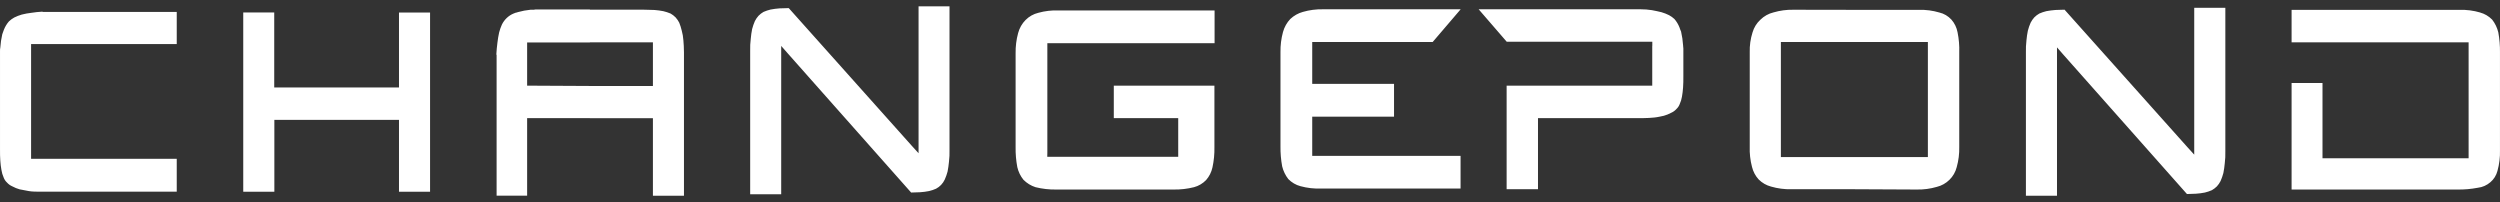 <svg width="198" height="16" viewBox="0 0 198 16" fill="none" xmlns="http://www.w3.org/2000/svg">
<rect x="0" y="0" width="198" height="16" fill="#333333" stroke="none"/>
<path fill-rule="evenodd" clip-rule="evenodd" d="M196.431 0.991C195.898 0.834 195.345 0.763 194.791 0.78H181.494V3.352H195.514V12.534H183.942V6.574H181.494V15.011H194.627C195.169 15.02 195.71 14.972 196.244 14.87C196.611 14.829 196.958 14.675 197.243 14.427C197.513 14.2 197.707 13.889 197.798 13.538C197.945 13.007 198.013 12.456 197.998 11.903V4.145C198.006 3.612 197.961 3.079 197.864 2.556C197.774 2.187 197.608 1.845 197.377 1.552C197.11 1.281 196.781 1.087 196.421 0.991H196.431ZM146.876 14.987V12.44H152.688V3.328H146.876V0.78H151.978C152.525 0.764 153.071 0.835 153.598 0.991C153.961 1.076 154.292 1.271 154.551 1.552C154.799 1.832 154.968 2.18 155.038 2.556C155.146 3.082 155.191 3.62 155.172 4.158V11.634C155.185 12.176 155.118 12.716 154.972 13.236C154.875 13.621 154.675 13.97 154.397 14.24C154.116 14.516 153.772 14.709 153.398 14.8C152.878 14.952 152.34 15.023 151.801 15.011L146.876 14.987ZM162.914 15.5V3.752L163.446 4.361L173.207 15.367C173.461 15.367 173.694 15.342 173.917 15.342C174.155 15.328 174.393 15.296 174.627 15.249C174.817 15.204 175.003 15.142 175.182 15.062C175.327 14.98 175.461 14.877 175.58 14.758C175.694 14.633 175.792 14.492 175.869 14.339C175.959 14.136 176.033 13.925 176.09 13.708C176.141 13.454 176.178 13.196 176.201 12.937C176.241 12.62 176.256 12.3 176.247 11.981V0.617H173.783V12.248L173.251 11.663L163.512 0.767C163.258 0.767 163.005 0.791 162.782 0.791C162.544 0.809 162.307 0.84 162.072 0.884C161.882 0.93 161.697 0.992 161.517 1.071C161.371 1.153 161.236 1.255 161.116 1.376C161.003 1.501 160.906 1.642 160.827 1.795C160.737 1.999 160.663 2.21 160.607 2.428C160.555 2.681 160.518 2.938 160.495 3.197C160.458 3.515 160.443 3.835 160.452 4.155V15.5H162.914ZM146.876 0.78V3.328H141.046V12.44H146.876V14.987H141.885C141.338 15.001 140.792 14.93 140.265 14.776C139.899 14.681 139.563 14.488 139.289 14.216C139.031 13.936 138.848 13.59 138.757 13.212C138.62 12.691 138.56 12.15 138.579 11.61V4.134C138.565 3.603 138.64 3.073 138.8 2.569C138.912 2.181 139.126 1.835 139.416 1.568C139.708 1.279 140.069 1.077 140.46 0.983C140.972 0.833 141.503 0.762 142.034 0.772L146.876 0.78ZM46.718 9.356V6.809H51.711V3.352H46.718V0.767H50.979C51.288 0.767 51.577 0.791 51.843 0.791C52.073 0.809 52.303 0.84 52.53 0.884C52.727 0.93 52.92 0.993 53.108 1.071C53.253 1.153 53.387 1.255 53.506 1.376C53.619 1.501 53.717 1.642 53.795 1.795C53.876 1.997 53.942 2.205 53.992 2.417C54.062 2.668 54.107 2.925 54.124 3.186C54.147 3.453 54.17 3.795 54.17 4.145V15.5H51.711V9.359H46.718V9.356ZM61.871 15.385V3.637L62.403 4.243L72.162 15.249C72.415 15.249 72.651 15.225 72.872 15.225C73.11 15.21 73.347 15.179 73.582 15.132C73.772 15.088 73.958 15.026 74.137 14.945C74.435 14.79 74.677 14.536 74.824 14.221C74.915 14.018 74.99 13.807 75.047 13.591C75.097 13.336 75.134 13.079 75.158 12.819C75.196 12.501 75.21 12.181 75.201 11.861V0.5H72.75V12.136L72.218 11.551L62.469 0.642C62.203 0.642 61.962 0.663 61.736 0.663C61.498 0.681 61.261 0.712 61.027 0.756C60.837 0.802 60.651 0.865 60.471 0.943C60.327 1.025 60.194 1.127 60.076 1.248C59.962 1.374 59.865 1.516 59.787 1.669C59.698 1.873 59.625 2.084 59.569 2.3C59.518 2.554 59.482 2.812 59.46 3.071C59.42 3.388 59.405 3.708 59.414 4.027V15.385H61.871ZM103.928 6.342V3.328H113.467L115.685 0.735H104.785C104.246 0.724 103.708 0.794 103.188 0.943C102.819 1.045 102.477 1.237 102.192 1.504C101.92 1.79 101.722 2.143 101.614 2.532C101.472 3.052 101.405 3.592 101.414 4.134V11.575C101.406 12.113 101.451 12.649 101.548 13.177C101.638 13.546 101.805 13.89 102.035 14.184C102.302 14.455 102.631 14.649 102.99 14.744C103.526 14.891 104.078 14.954 104.631 14.931H115.677V12.347H103.928V9.239H110.407V6.641H103.928V6.342ZM130.858 3.632V6.785H119.325V14.987H121.809V9.356H130.105C130.438 9.356 130.749 9.332 131.015 9.308C131.282 9.284 131.548 9.215 131.776 9.169C131.976 9.114 132.17 9.035 132.354 8.934C132.514 8.867 132.657 8.763 132.775 8.63C132.889 8.525 132.978 8.392 133.033 8.243C133.118 8.058 133.178 7.861 133.211 7.658C133.253 7.419 133.283 7.177 133.299 6.935C133.322 6.654 133.322 6.35 133.322 6.022V4.153V3.84C133.322 3.771 133.299 3.677 133.299 3.573C133.276 3.219 133.224 2.867 133.145 2.521V2.51C133.126 2.453 133.103 2.398 133.076 2.345C133.056 2.276 133.033 2.23 133.01 2.158C132.914 1.918 132.779 1.697 132.612 1.504C132.484 1.385 132.342 1.284 132.189 1.202C131.997 1.106 131.796 1.027 131.591 0.967C131.37 0.922 131.124 0.85 130.83 0.804C130.536 0.759 130.252 0.735 129.943 0.735H117.109L119.33 3.303H130.863V3.632H130.858ZM82.95 12.09V3.421H96.195V0.828H83.83C83.292 0.807 82.754 0.87 82.233 1.015C81.854 1.106 81.506 1.302 81.225 1.584C80.944 1.867 80.74 2.223 80.636 2.617C80.494 3.138 80.427 3.678 80.436 4.219V11.645C80.427 12.178 80.472 12.71 80.57 13.233C80.655 13.605 80.823 13.95 81.059 14.24C81.329 14.511 81.655 14.711 82.012 14.825C82.55 14.958 83.1 15.021 83.652 15.011H92.948C93.493 15.021 94.037 14.958 94.567 14.825C94.926 14.729 95.255 14.536 95.52 14.264C95.771 13.981 95.946 13.634 96.027 13.257C96.141 12.732 96.193 12.194 96.182 11.655V6.785H88.213V9.356H93.315V12.416H82.943L82.95 12.09ZM46.718 0.767V3.362H41.749V6.785H42.061L46.718 6.809V9.356H41.749V15.497H39.331V4.331H39.308C39.331 3.982 39.354 3.677 39.397 3.373C39.428 3.104 39.473 2.836 39.531 2.572C39.587 2.355 39.661 2.145 39.752 1.942C39.948 1.549 40.271 1.242 40.662 1.077C40.722 1.057 40.781 1.034 40.839 1.007C40.9 1 40.96 0.984 41.017 0.959C41.344 0.867 41.678 0.804 42.016 0.772H42.269C42.352 0.754 42.437 0.745 42.522 0.748H46.718V0.767ZM2.462 12.248V3.49H13.998V0.943H3.372V0.922C3.063 0.943 2.751 0.967 2.485 1.015C2.229 1.043 1.975 1.09 1.725 1.154C1.518 1.214 1.317 1.292 1.124 1.389C0.975 1.472 0.836 1.573 0.711 1.691C0.543 1.883 0.408 2.104 0.313 2.345C0.294 2.409 0.271 2.471 0.244 2.532C0.224 2.58 0.201 2.649 0.178 2.719C0.099 3.064 0.047 3.416 0.024 3.771C0.005 3.858 -0.003 3.948 0.001 4.038V4.342V11.818C0.001 12.144 0.001 12.448 0.024 12.729C0.039 12.971 0.069 13.213 0.112 13.452C0.144 13.663 0.204 13.868 0.29 14.061C0.346 14.214 0.438 14.351 0.556 14.459C0.674 14.59 0.818 14.693 0.977 14.76C1.161 14.861 1.354 14.94 1.555 14.995C1.775 15.041 2.019 15.089 2.285 15.134C2.551 15.18 2.885 15.182 3.218 15.182H13.998V12.579H2.462V12.248ZM21.727 0.986H19.265V15.185H21.729V9.495H31.6V15.185H34.061V0.991H31.6V6.927H21.719V0.991L21.727 0.986Z" fill="white"/>
</svg>
